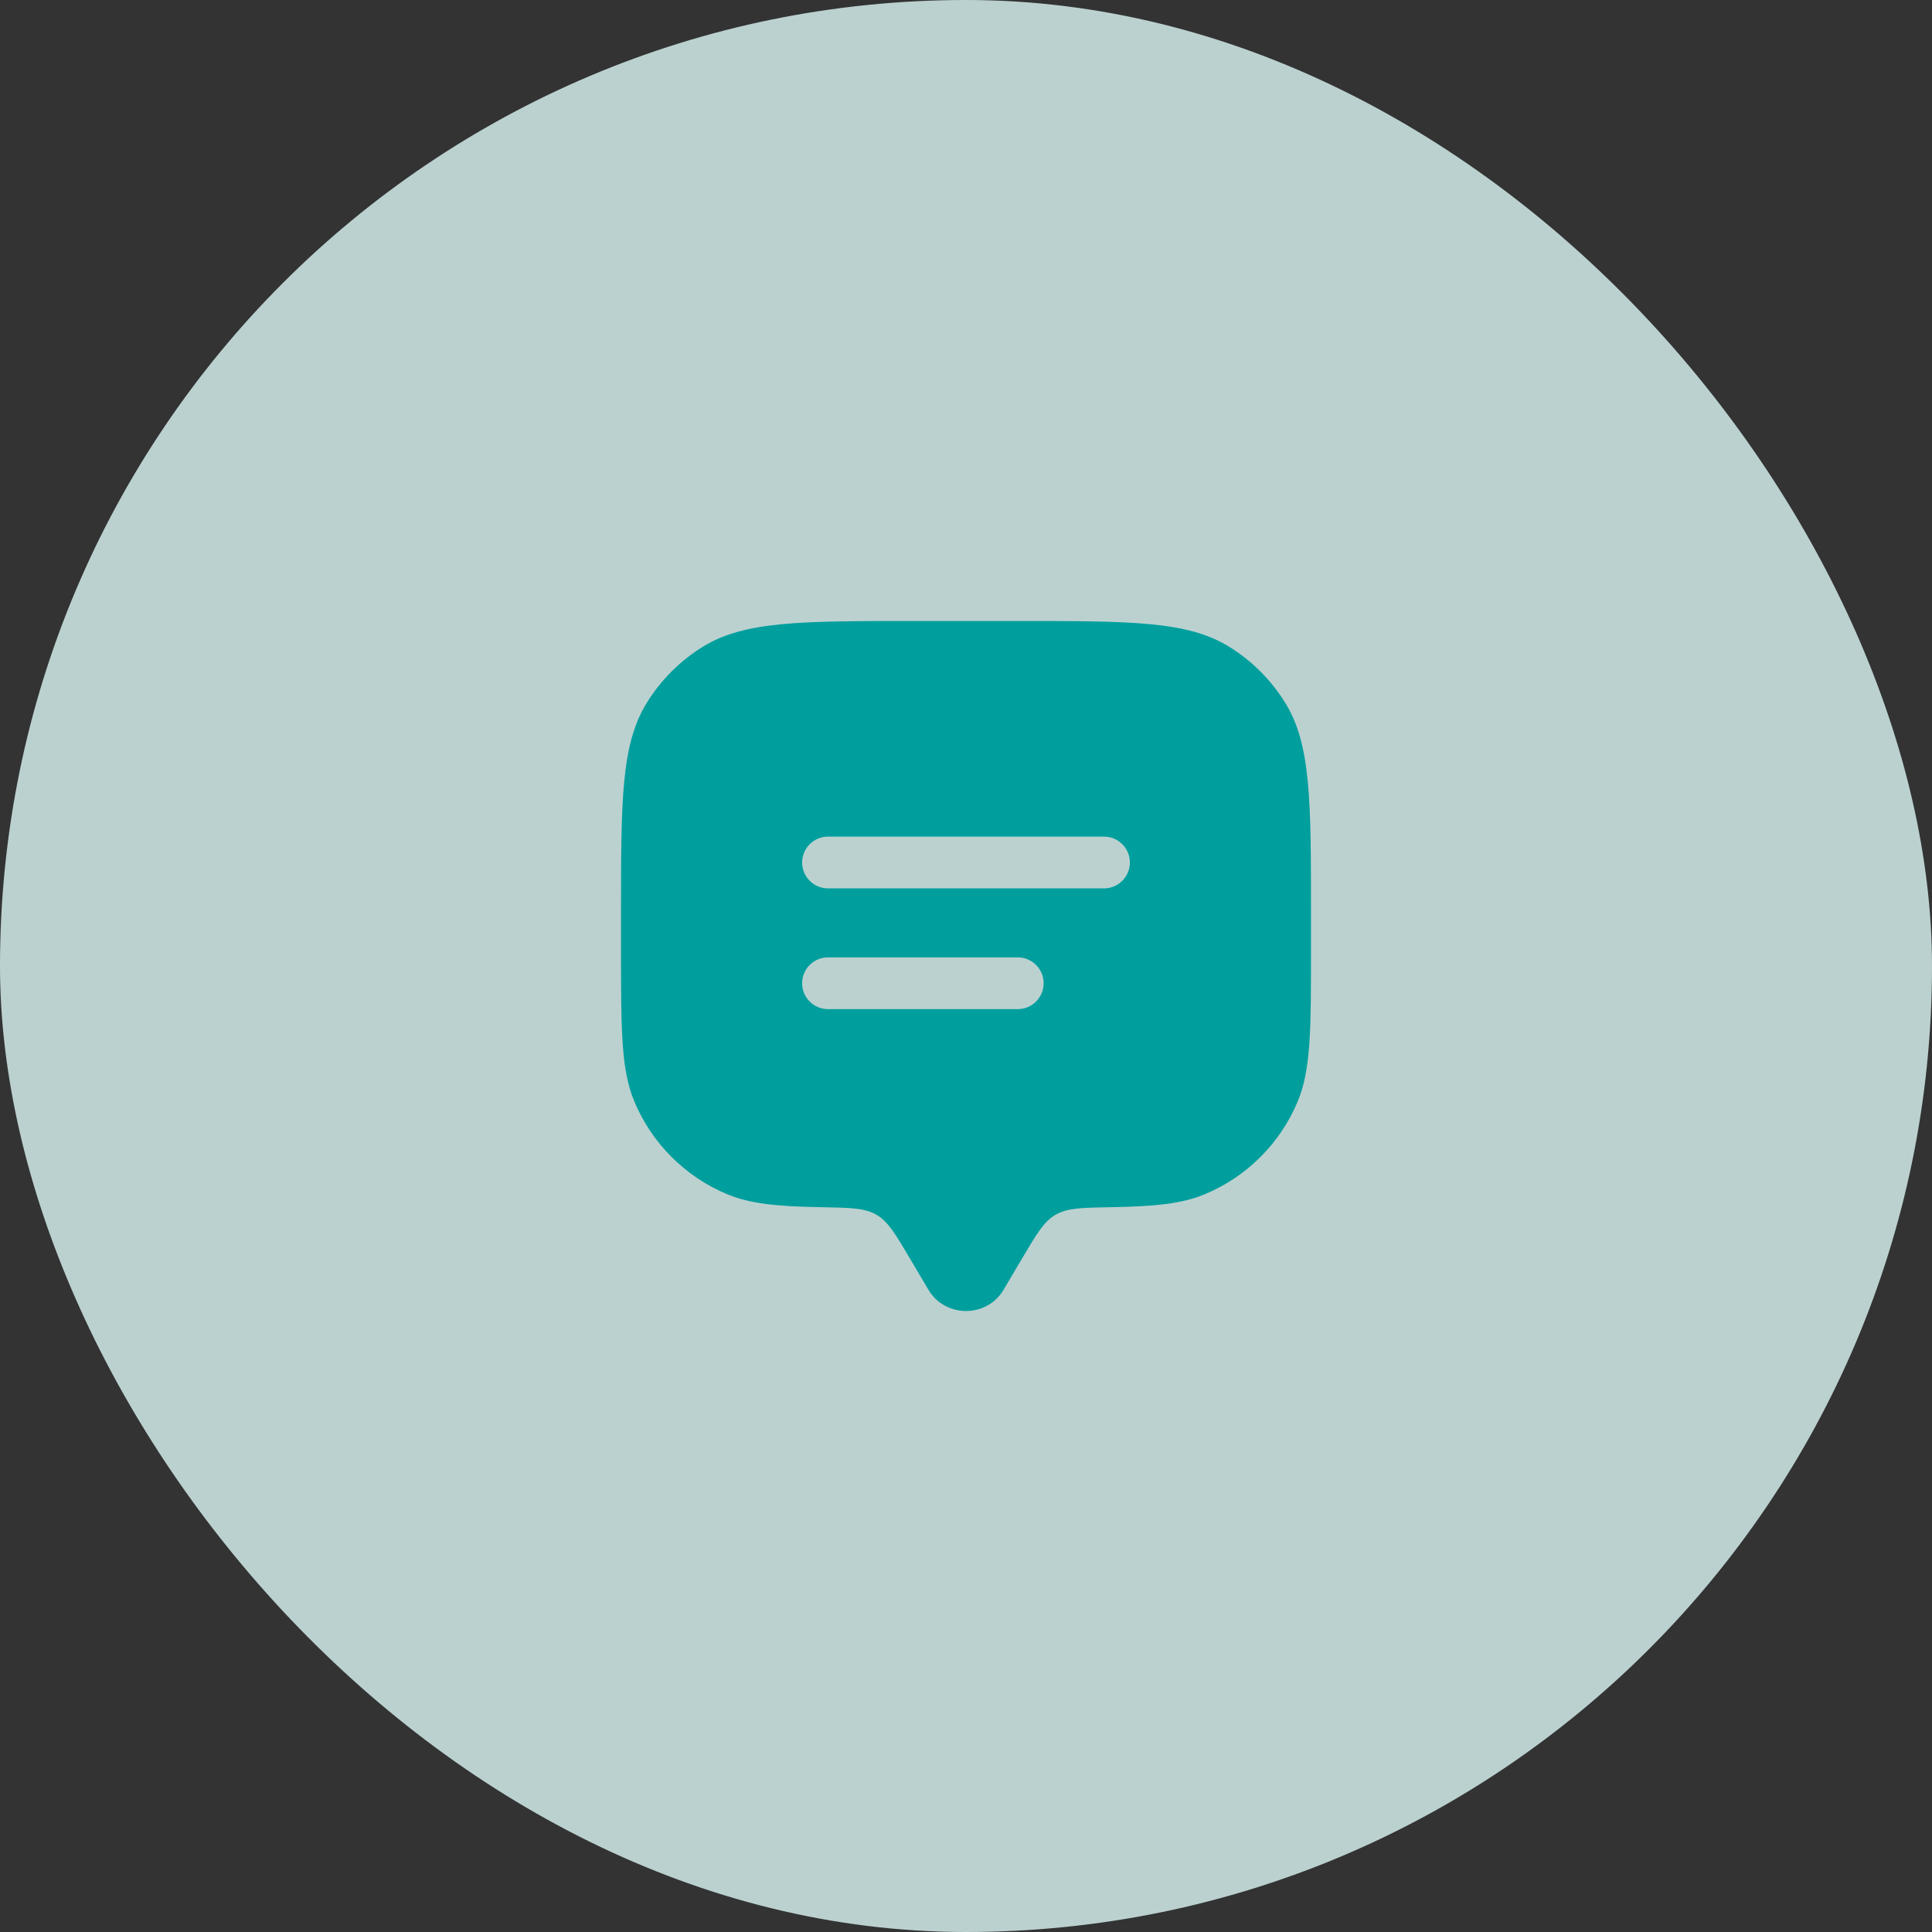 <svg width="56" height="56" viewBox="0 0 56 56" fill="none" xmlns="http://www.w3.org/2000/svg">
<rect x="0" y="0" width="56" height="56" fill="#333333" stroke="none"/>
<rect width="56" height="56" rx="28" fill="#DDF8F7" fill-opacity="0.8"/>
<path fill-rule="evenodd" clip-rule="evenodd" d="M29.629 36.472L29.087 37.388C28.604 38.204 27.397 38.204 26.913 37.388L26.371 36.472C25.951 35.762 25.741 35.406 25.403 35.21C25.065 35.013 24.64 35.006 23.79 34.991C22.534 34.97 21.747 34.893 21.087 34.619C20.48 34.368 19.929 33.999 19.465 33.535C19.001 33.071 18.632 32.52 18.381 31.913C18 30.995 18 29.83 18 27.5V26.5C18 23.227 18 21.59 18.737 20.388C19.149 19.715 19.714 19.149 20.387 18.737C21.59 18 23.228 18 26.5 18H29.5C32.773 18 34.41 18 35.613 18.737C36.285 19.149 36.851 19.715 37.263 20.387C38 21.59 38 23.228 38 26.5V27.5C38 29.83 38 30.995 37.62 31.913C37.369 32.52 37 33.071 36.536 33.535C36.071 34 35.52 34.368 34.913 34.619C34.253 34.893 33.466 34.969 32.21 34.991C31.36 35.006 30.935 35.013 30.597 35.21C30.259 35.406 30.049 35.761 29.629 36.472ZM24 27.75C23.801 27.75 23.61 27.829 23.47 27.97C23.329 28.11 23.25 28.301 23.25 28.5C23.25 28.699 23.329 28.89 23.47 29.03C23.61 29.171 23.801 29.25 24 29.25H29.5C29.699 29.25 29.89 29.171 30.03 29.03C30.171 28.89 30.25 28.699 30.25 28.5C30.25 28.301 30.171 28.11 30.03 27.97C29.89 27.829 29.699 27.75 29.5 27.75H24ZM23.25 25C23.25 24.801 23.329 24.61 23.47 24.47C23.61 24.329 23.801 24.25 24 24.25H32C32.199 24.25 32.39 24.329 32.53 24.47C32.671 24.61 32.75 24.801 32.75 25C32.75 25.199 32.671 25.39 32.53 25.53C32.39 25.671 32.199 25.75 32 25.75H24C23.801 25.75 23.61 25.671 23.47 25.53C23.329 25.39 23.25 25.199 23.25 25Z" fill="#009F9D"/>
</svg>
